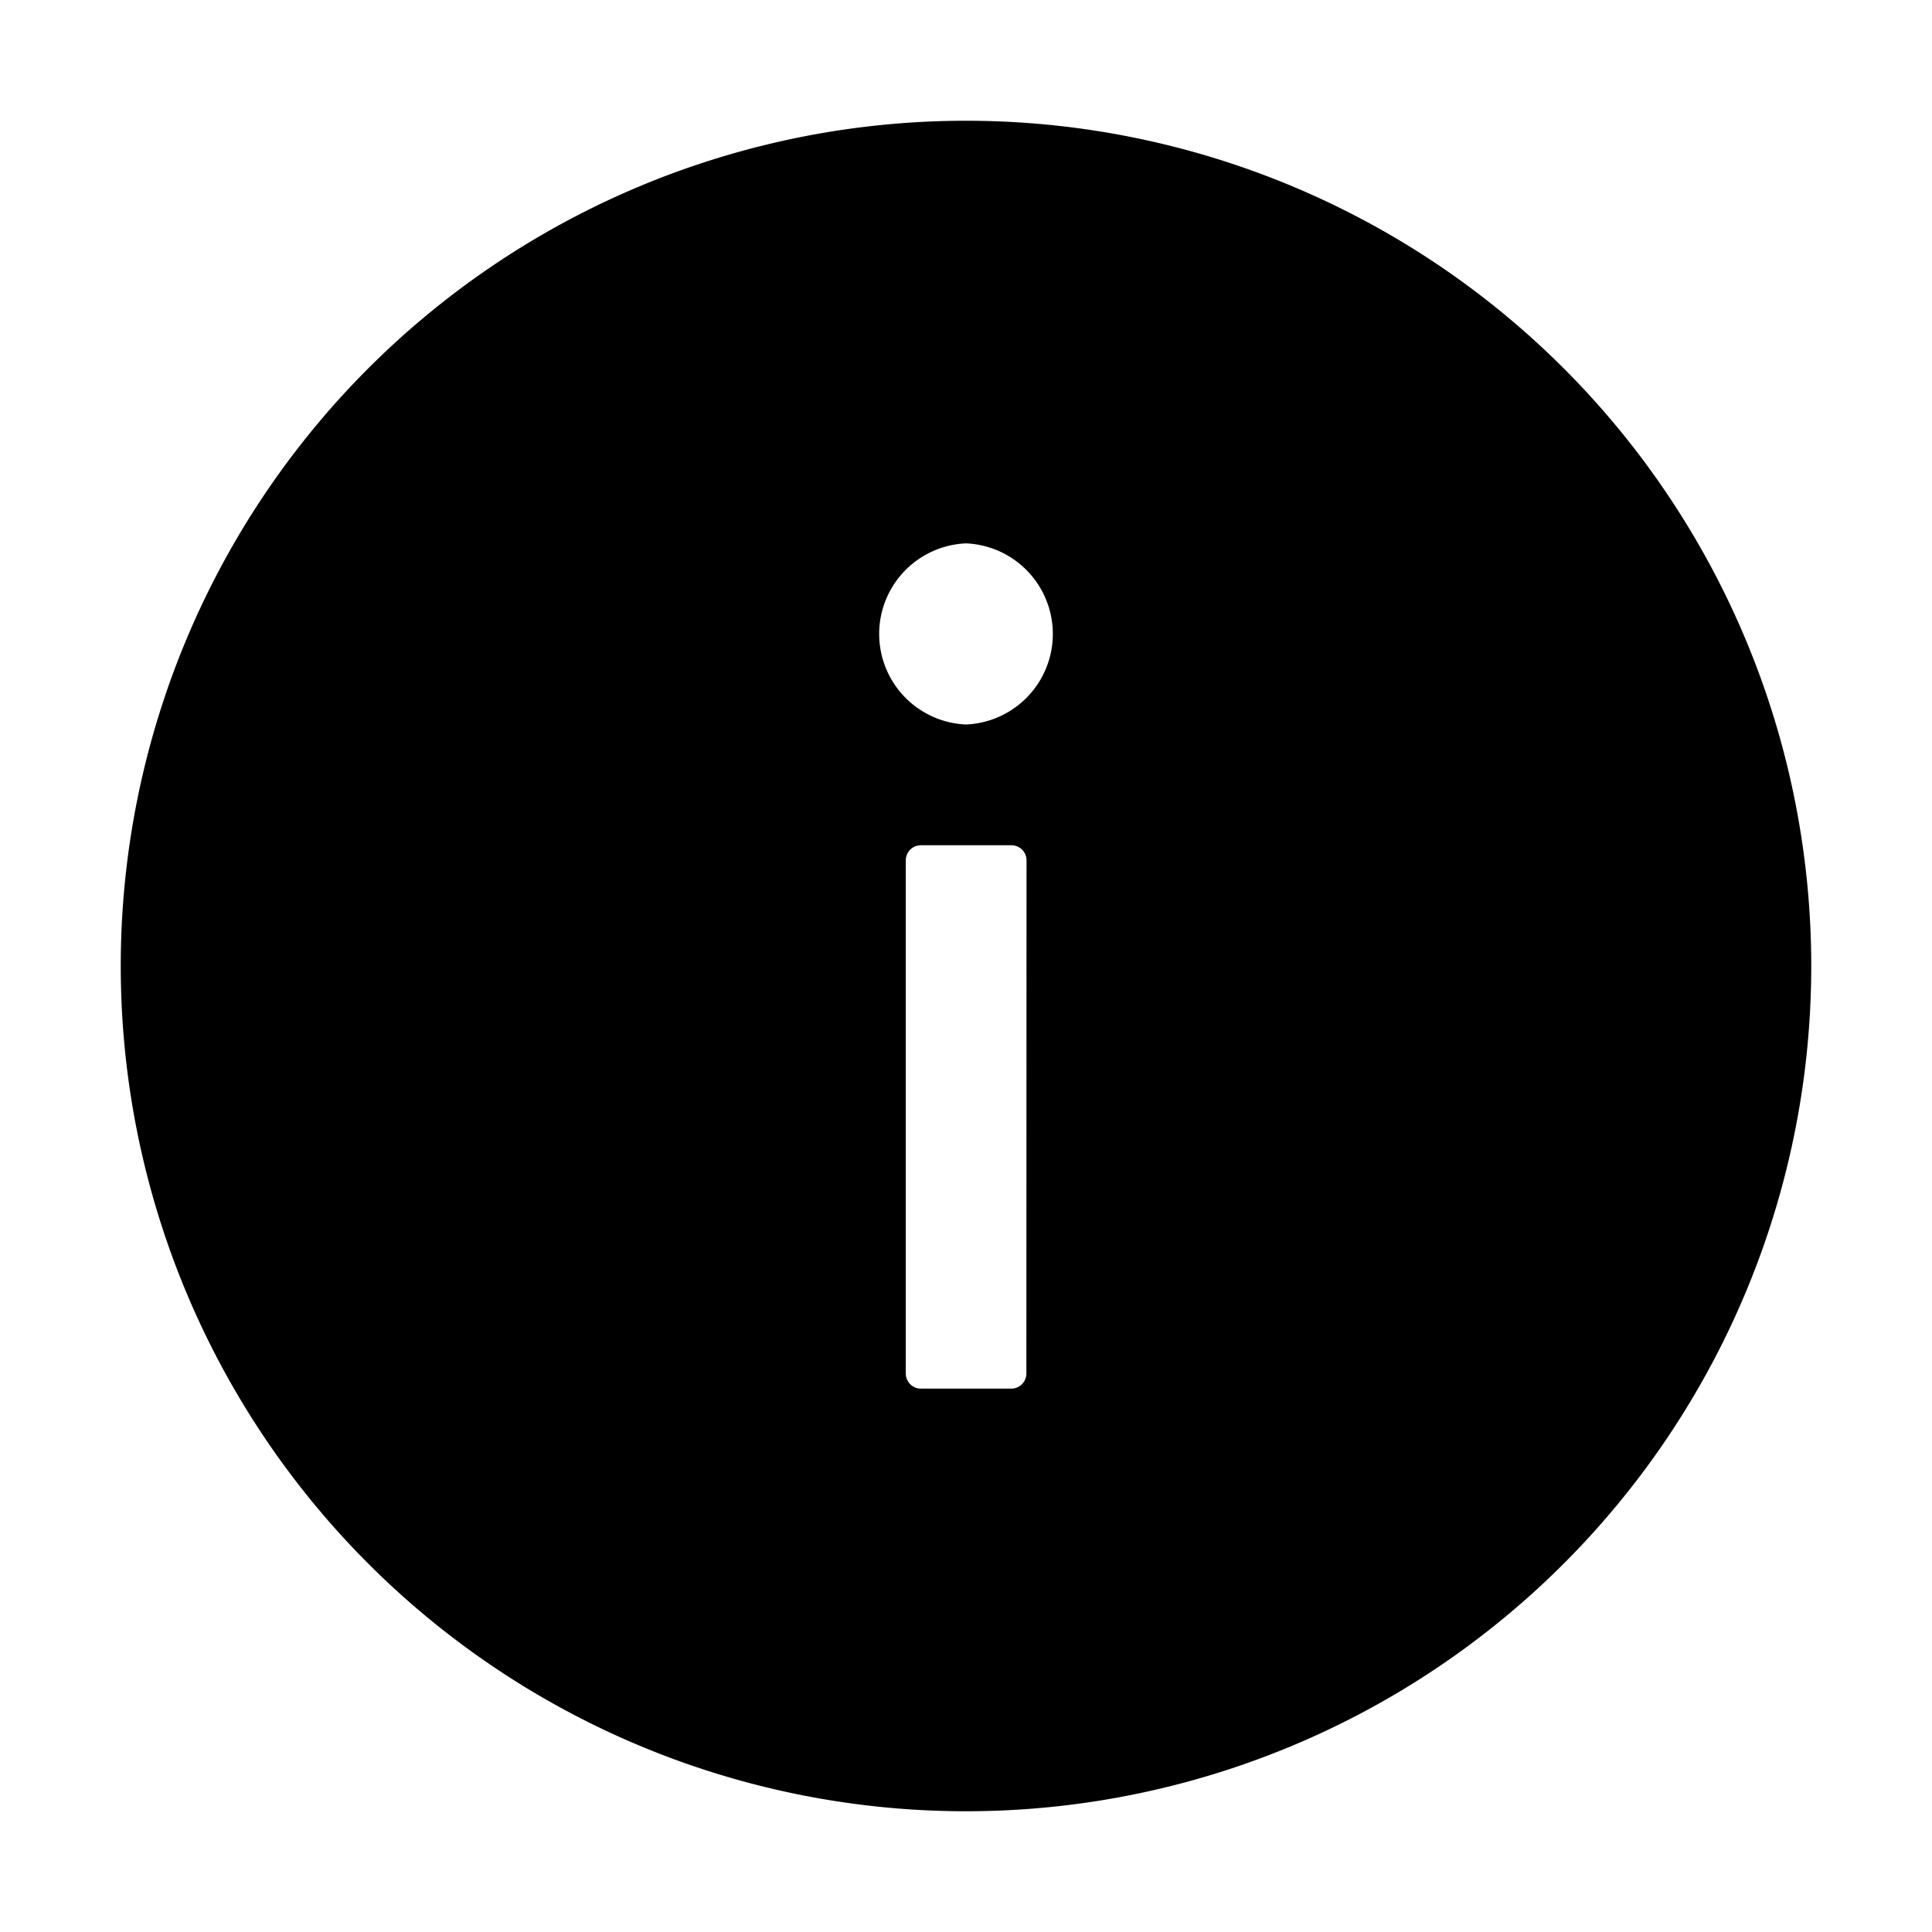 <svg xmlns="http://www.w3.org/2000/svg" fill="none" viewBox="0 0 12 12"><path d="M6 .75a5.25 5.25 0 1 0 0 10.5A5.25 5.25 0 0 0 6 .75m.375 7.781a.094.094 0 0 1-.094.094H5.72a.094.094 0 0 1-.094-.094V5.344c0-.052.042-.094.094-.094h.562c.052 0 .094.042.094.094zM6 4.5a.563.563 0 0 1 0-1.125A.563.563 0 0 1 6 4.5" fill="currentColor"/></svg>
